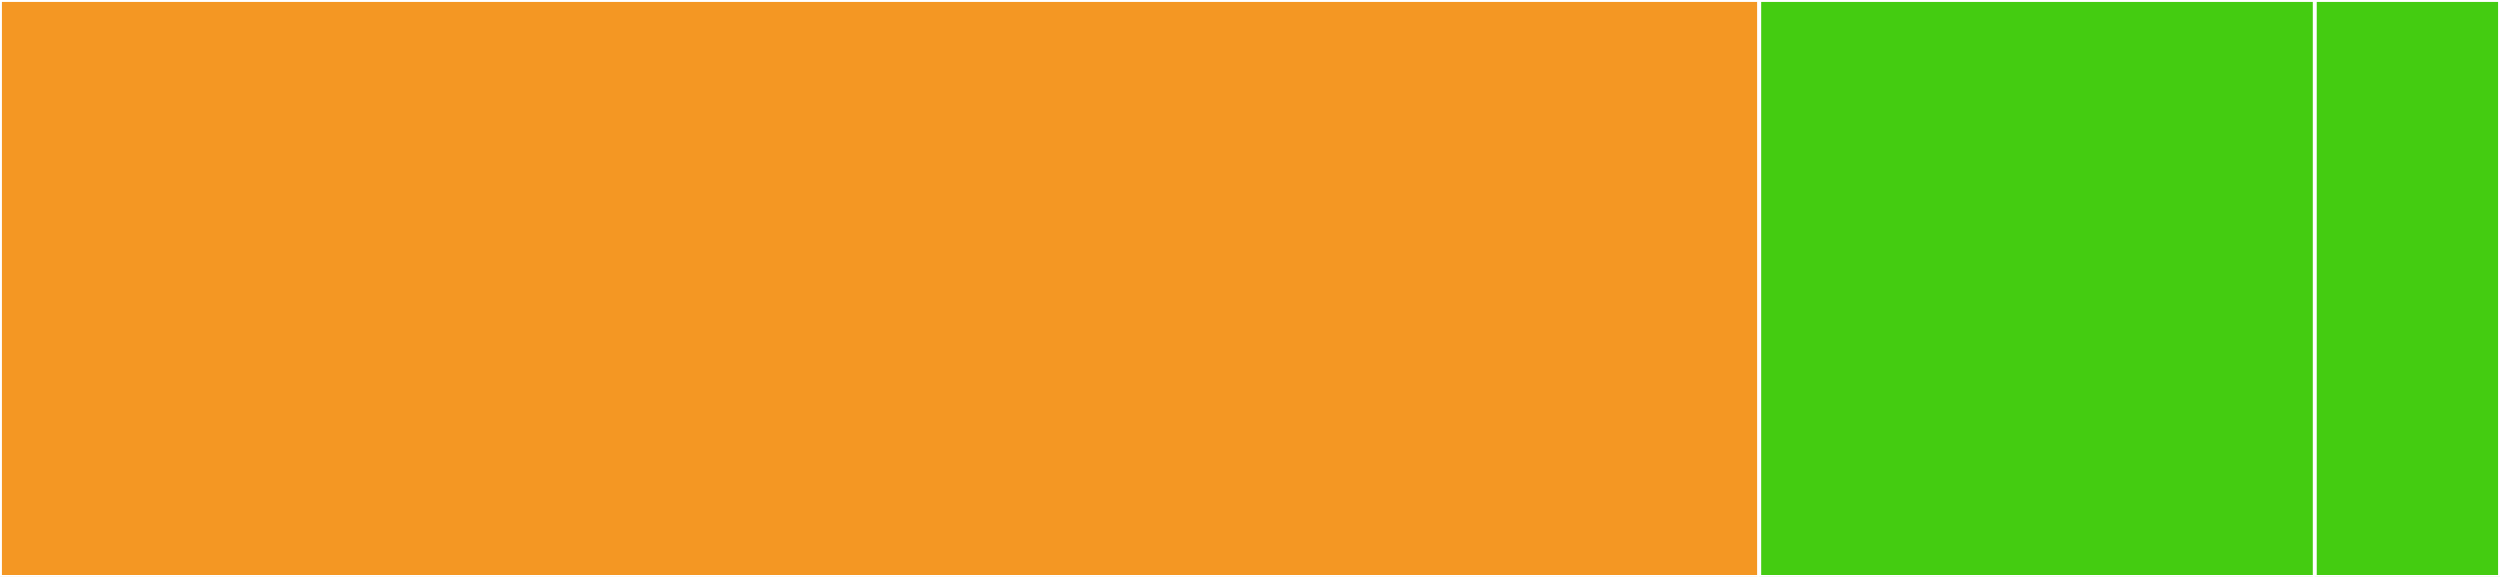 <svg baseProfile="full" width="650" height="150" viewBox="0 0 650 150" version="1.1"
xmlns="http://www.w3.org/2000/svg" xmlns:ev="http://www.w3.org/2001/xml-events"
xmlns:xlink="http://www.w3.org/1999/xlink">

<rect x="0" y="0" width="650" height="150" fill="#333333" stroke="none"/>

<style>rect.s{mask:url(#mask);}</style>
<defs>
  <pattern id="white" width="4" height="4" patternUnits="userSpaceOnUse" patternTransform="rotate(45)">
    <rect width="2" height="2" transform="translate(0,0)" fill="white"></rect>
  </pattern>
  <mask id="mask">
    <rect x="0" y="0" width="100%" height="100%" fill="url(#white)"></rect>
  </mask>
</defs>

<rect x="0" y="0" width="457.407" height="150.0" fill="#f49723" stroke="white" stroke-width="1" class=" tooltipped" data-content="service/impl/CorporationServiceImpl.java"><title>service/impl/CorporationServiceImpl.java</title></rect>
<rect x="457.407" y="0" width="144.444" height="150.0" fill="#4c1" stroke="white" stroke-width="1" class=" tooltipped" data-content="service/impl/UserServiceImpl.java"><title>service/impl/UserServiceImpl.java</title></rect>
<rect x="601.852" y="0" width="48.148" height="150.0" fill="#4c1" stroke="white" stroke-width="1" class=" tooltipped" data-content="exception/ModelNotFoundException.java"><title>exception/ModelNotFoundException.java</title></rect>
</svg>